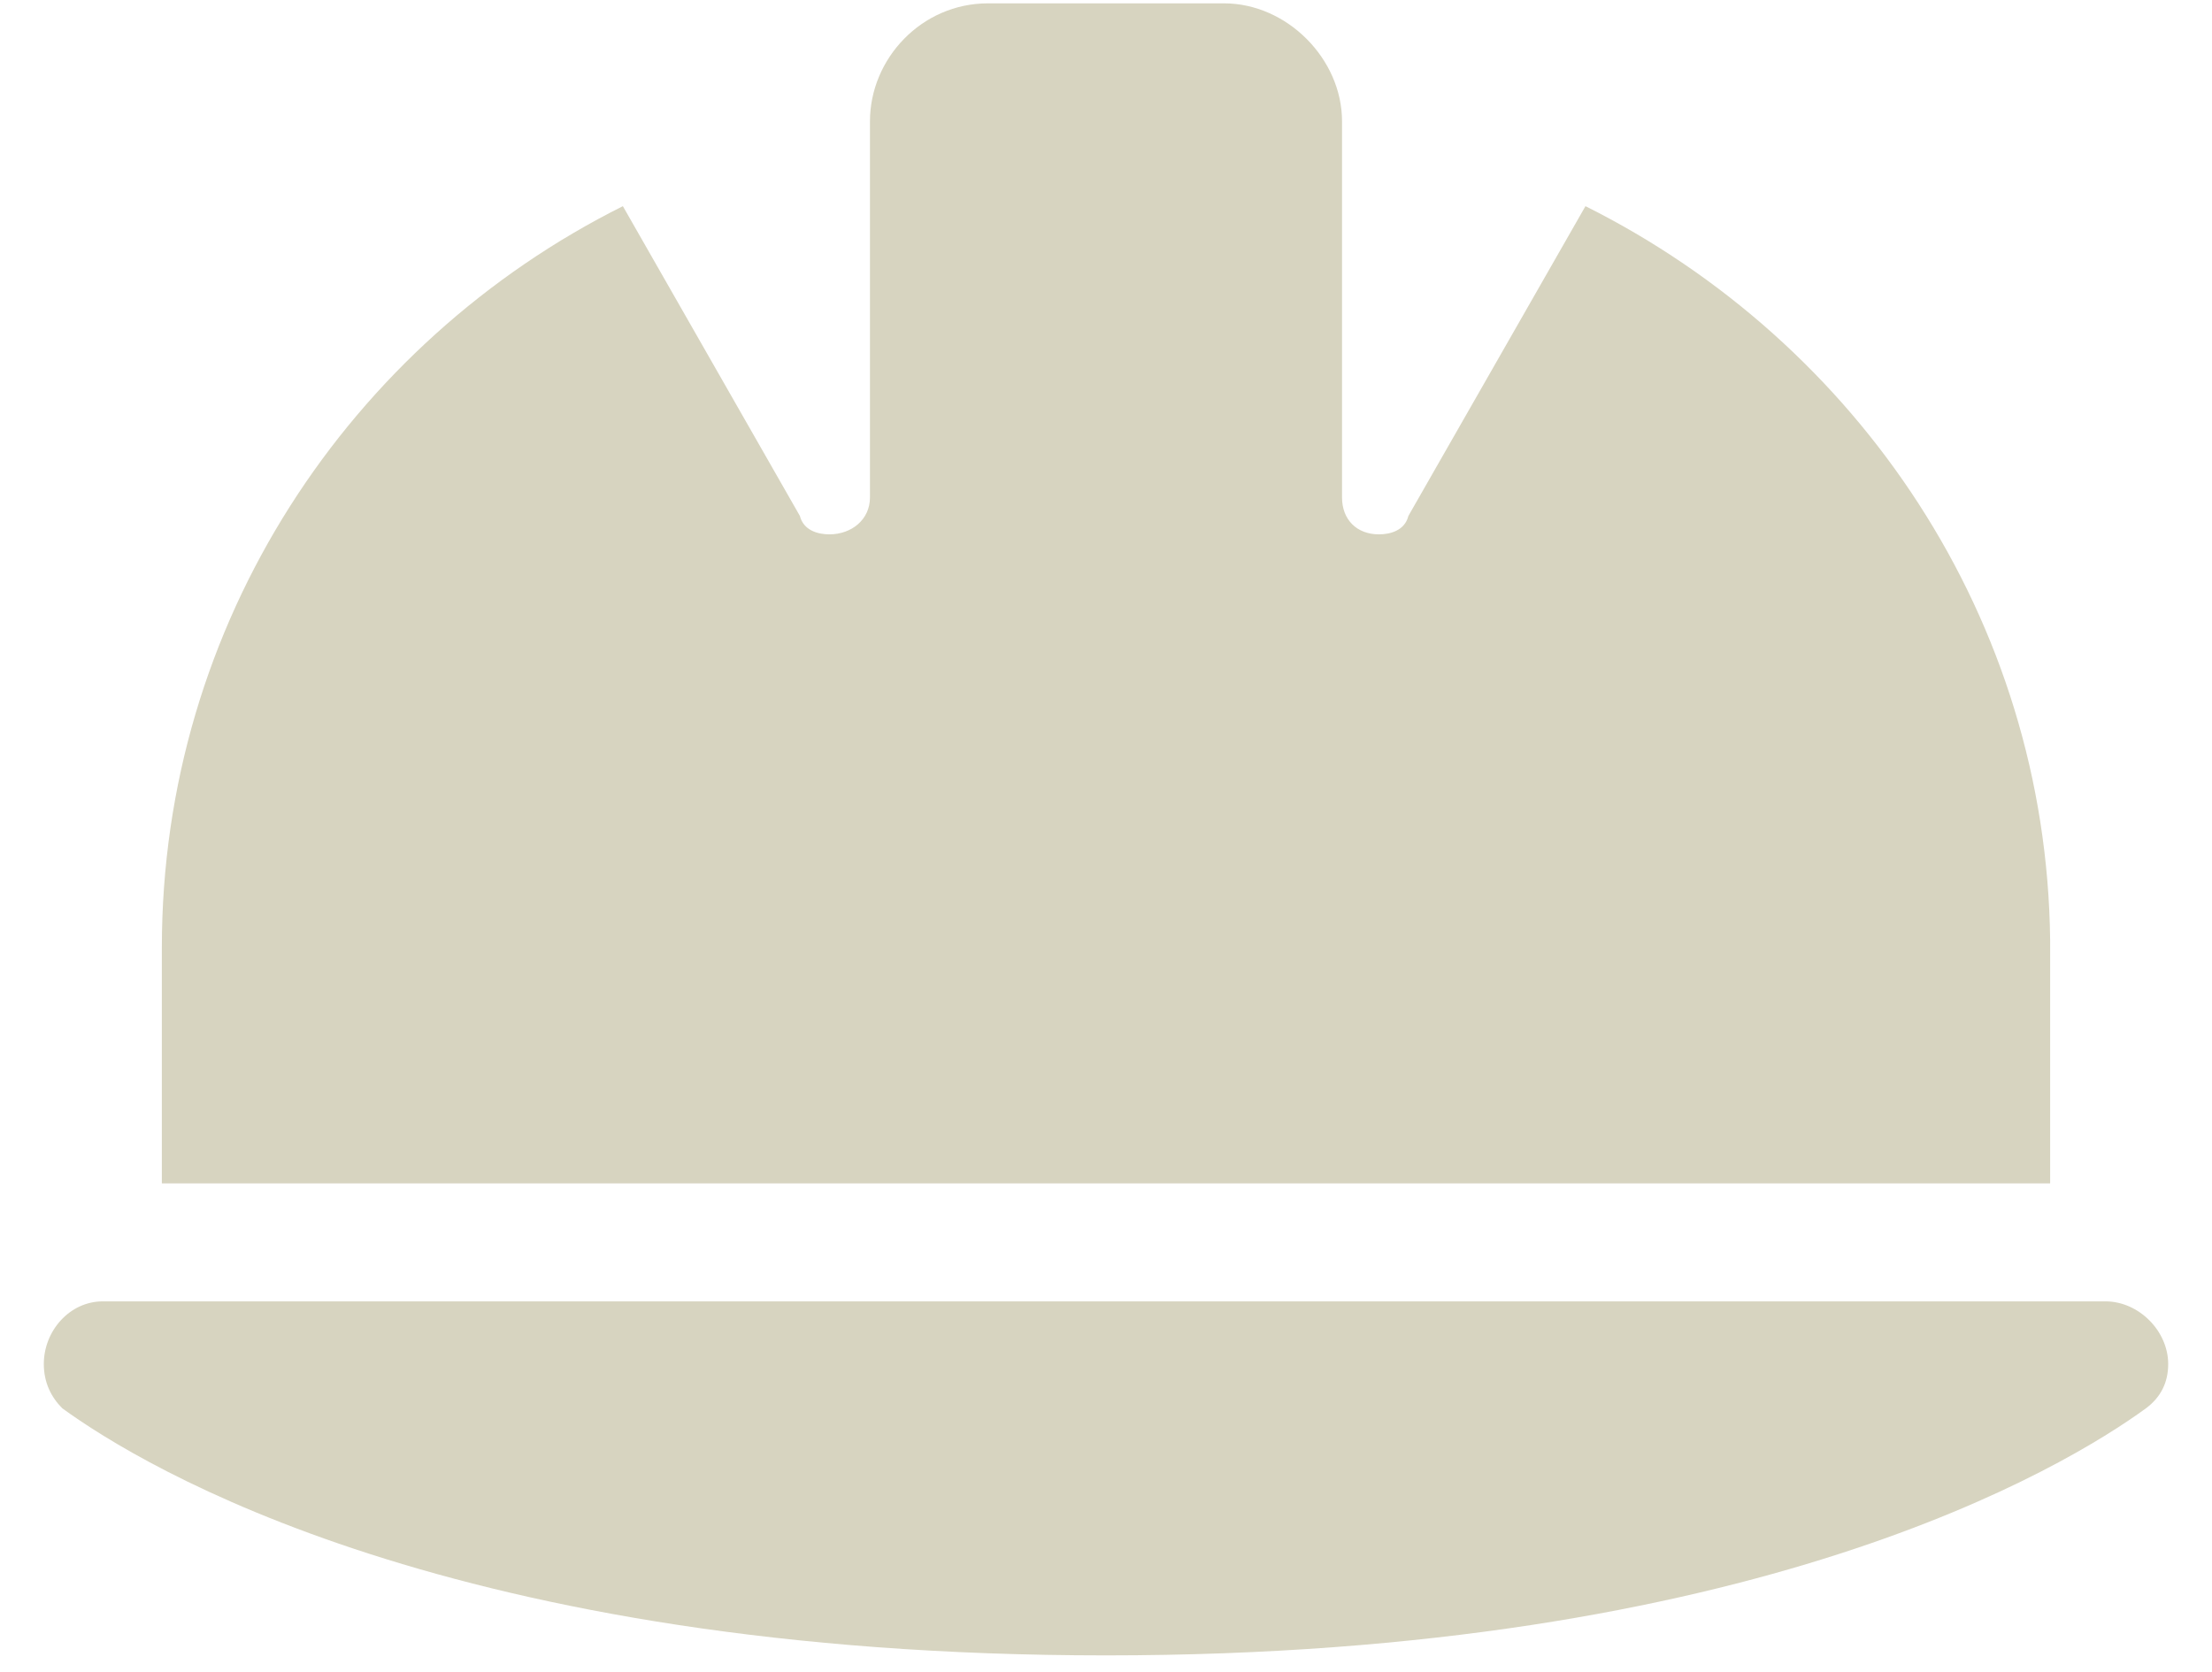 <svg width="41" height="31" viewBox="0 0 41 31" fill="none" xmlns="http://www.w3.org/2000/svg">
<path d="M18.312 0.062H22.688C23.85 0.062 24.875 1.088 24.875 2.25V2.455V9.223C24.875 9.633 25.148 9.906 25.559 9.906C25.764 9.906 26.037 9.838 26.105 9.564L29.387 3.822C34.445 6.352 37.932 11.479 38 17.426V21.938H3V17.562C3 11.547 6.486 6.352 11.545 3.822L14.826 9.564C14.895 9.838 15.168 9.906 15.373 9.906C15.783 9.906 16.125 9.633 16.125 9.223V2.455V2.25C16.125 1.088 17.082 0.062 18.312 0.062ZM1.906 24.125H39.025C39.641 24.125 40.188 24.672 40.188 25.287C40.188 25.629 40.051 25.902 39.777 26.107C38.273 27.201 32.531 30.688 20.5 30.688C8.4 30.688 2.658 27.201 1.154 26.107C0.949 25.902 0.812 25.629 0.812 25.287C0.812 24.672 1.291 24.125 1.906 24.125Z" fill="#D7D4C0"/>
</svg>
